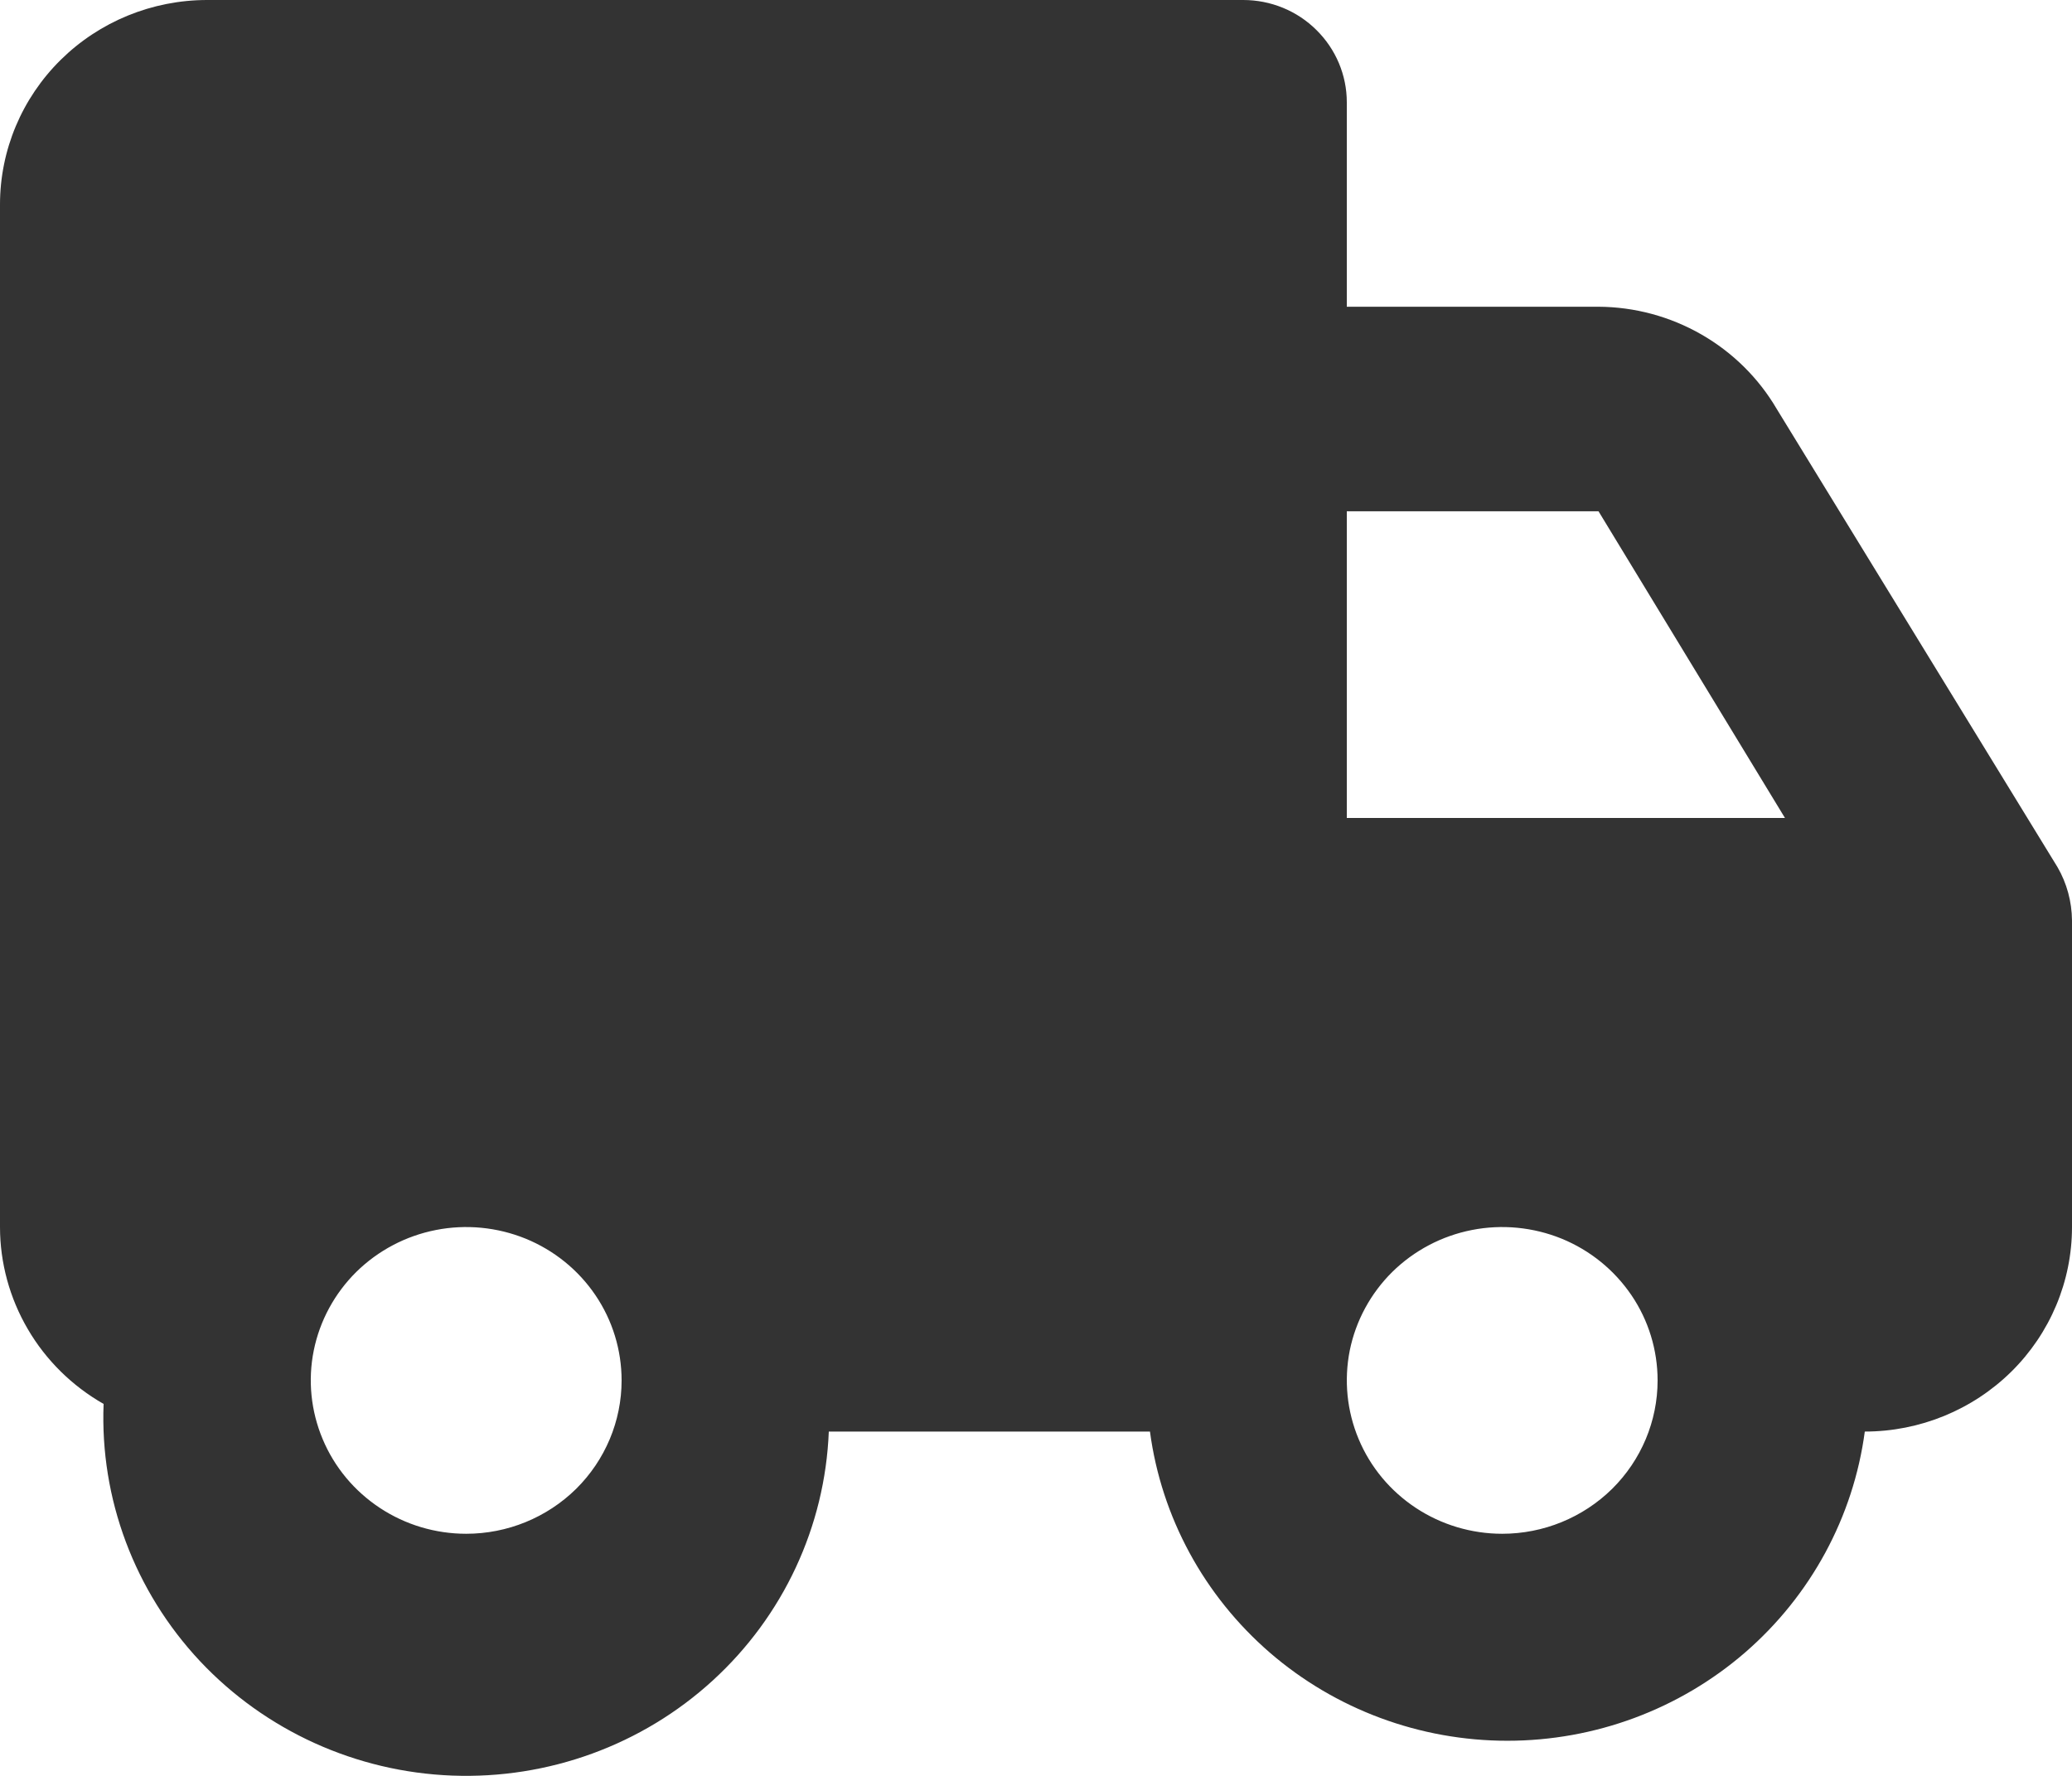 <svg width="21" height="18" viewBox="0 0 21 18" fill="none" xmlns="http://www.w3.org/2000/svg">
<path d="M18.008 4.146C17.824 3.832 17.561 3.572 17.244 3.39C16.927 3.208 16.568 3.111 16.201 3.109H13.65V1.036C13.65 0.762 13.539 0.498 13.342 0.304C13.146 0.109 12.879 0 12.6 0H2.1C1.543 0 1.009 0.218 0.615 0.607C0.221 0.996 0 1.523 0 2.073V12.437C0 12.8 0.098 13.158 0.282 13.472C0.466 13.787 0.731 14.048 1.05 14.23C1.012 15.192 1.364 16.129 2.026 16.836C2.689 17.542 3.609 17.96 4.583 17.997C5.558 18.034 6.508 17.688 7.223 17.034C7.939 16.38 8.362 15.472 8.4 14.51H11.655C11.771 15.377 12.203 16.173 12.869 16.75C13.535 17.326 14.391 17.644 15.277 17.644C16.164 17.644 17.02 17.326 17.686 16.75C18.352 16.173 18.784 15.377 18.9 14.51C19.457 14.51 19.991 14.291 20.385 13.903C20.779 13.514 21 12.987 21 12.437V9.328C20.998 9.139 20.948 8.953 20.853 8.789L18.008 4.146ZM13.65 5.182H16.201L18.091 8.291H13.65V5.182ZM4.725 15.546C4.413 15.546 4.109 15.455 3.85 15.284C3.591 15.113 3.389 14.871 3.27 14.586C3.151 14.302 3.119 13.99 3.18 13.688C3.241 13.387 3.391 13.11 3.611 12.892C3.832 12.675 4.112 12.527 4.418 12.467C4.723 12.407 5.04 12.438 5.328 12.555C5.616 12.673 5.862 12.872 6.035 13.128C6.208 13.383 6.3 13.684 6.3 13.992C6.3 14.404 6.134 14.799 5.839 15.091C5.543 15.382 5.143 15.546 4.725 15.546ZM15.225 15.546C14.914 15.546 14.609 15.455 14.35 15.284C14.091 15.113 13.889 14.871 13.77 14.586C13.651 14.302 13.62 13.99 13.68 13.688C13.741 13.387 13.891 13.11 14.111 12.892C14.332 12.675 14.612 12.527 14.918 12.467C15.223 12.407 15.54 12.438 15.828 12.555C16.116 12.673 16.361 12.872 16.535 13.128C16.708 13.383 16.8 13.684 16.8 13.992C16.8 14.404 16.634 14.799 16.339 15.091C16.043 15.382 15.643 15.546 15.225 15.546Z" fill="#333333"/>
</svg>
